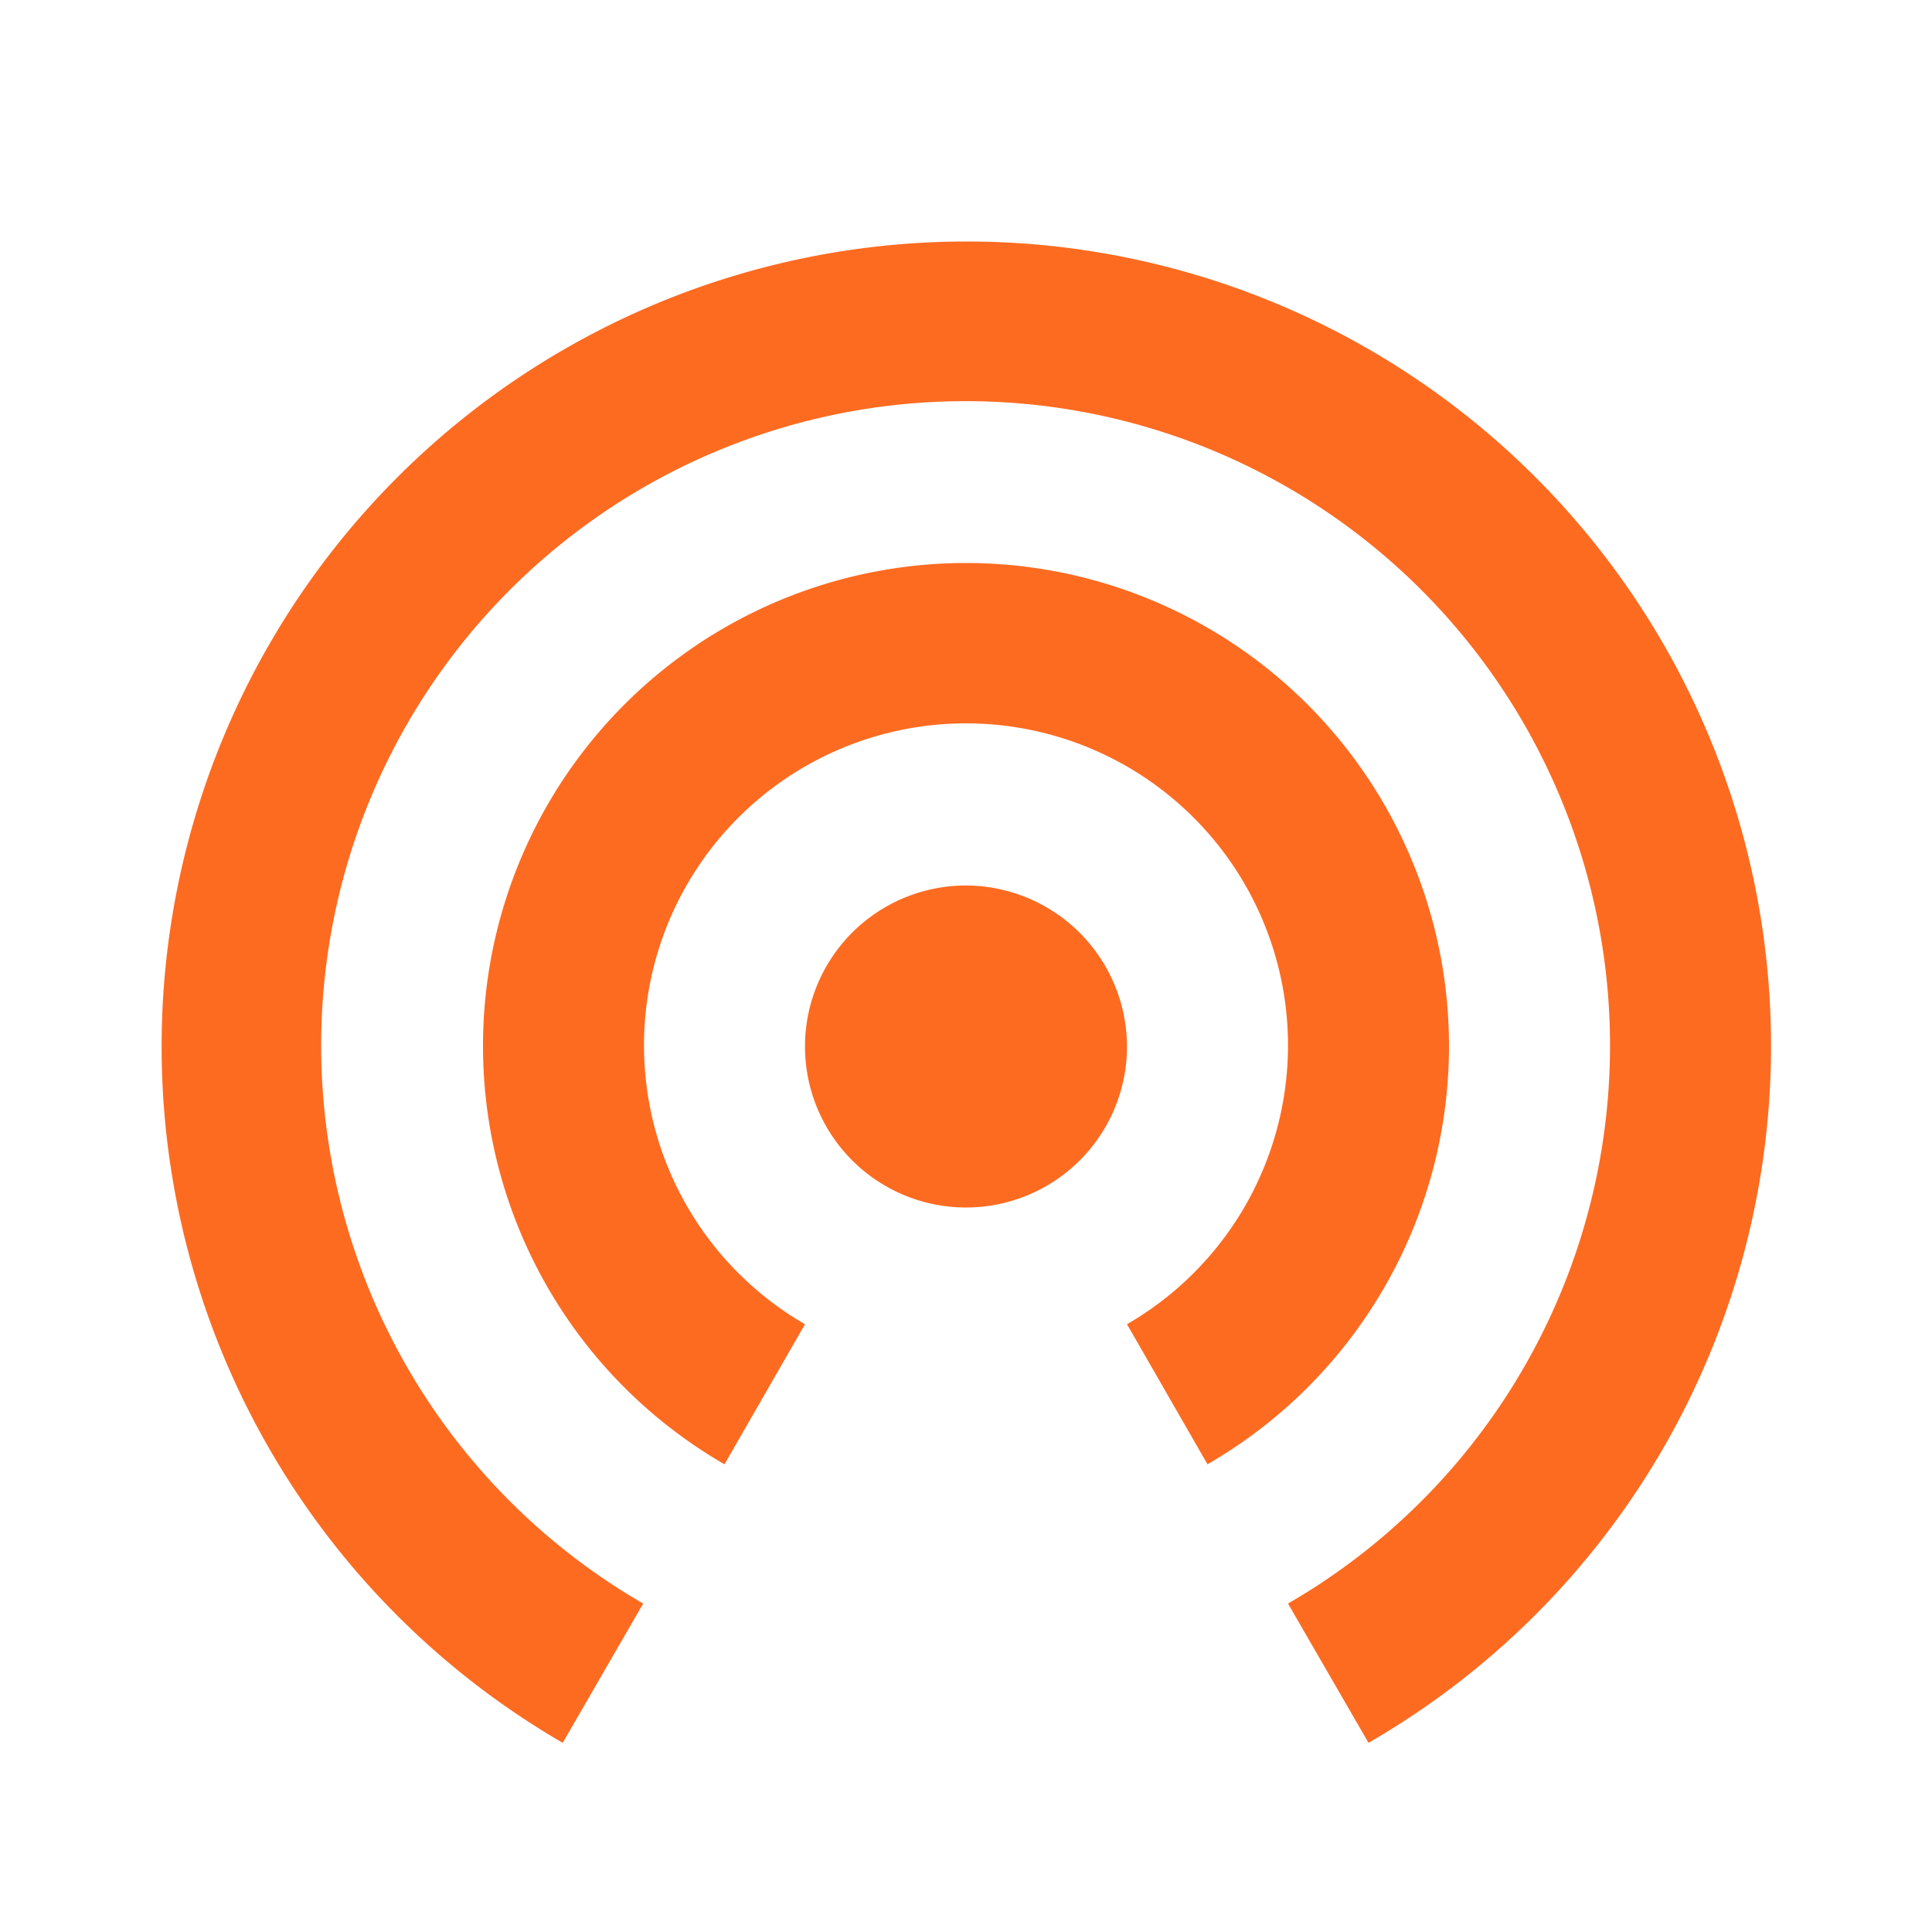 <svg xmlns="http://www.w3.org/2000/svg" width="36" height="36" viewBox="0 0 36 36"><defs><style>.a{fill:none;}.b{fill:#fd6b21;}</style></defs><path class="a" d="M0,0H36V36H0Z"/><path class="b" d="M17,15a3,3,0,1,0,3,3A3.009,3.009,0,0,0,17,15Zm9,3a9,9,0,1,0-13.5,7.785l1.5-2.61a6,6,0,1,1,6,0l1.5,2.61A9,9,0,0,0,26,18ZM17,3A15,15,0,0,0,9.485,30.975l1.5-2.595A12.008,12.008,0,1,1,23,28.38l1.5,2.595A14.99,14.99,0,0,0,17,3Z" transform="translate(1 1.5)"/></svg>